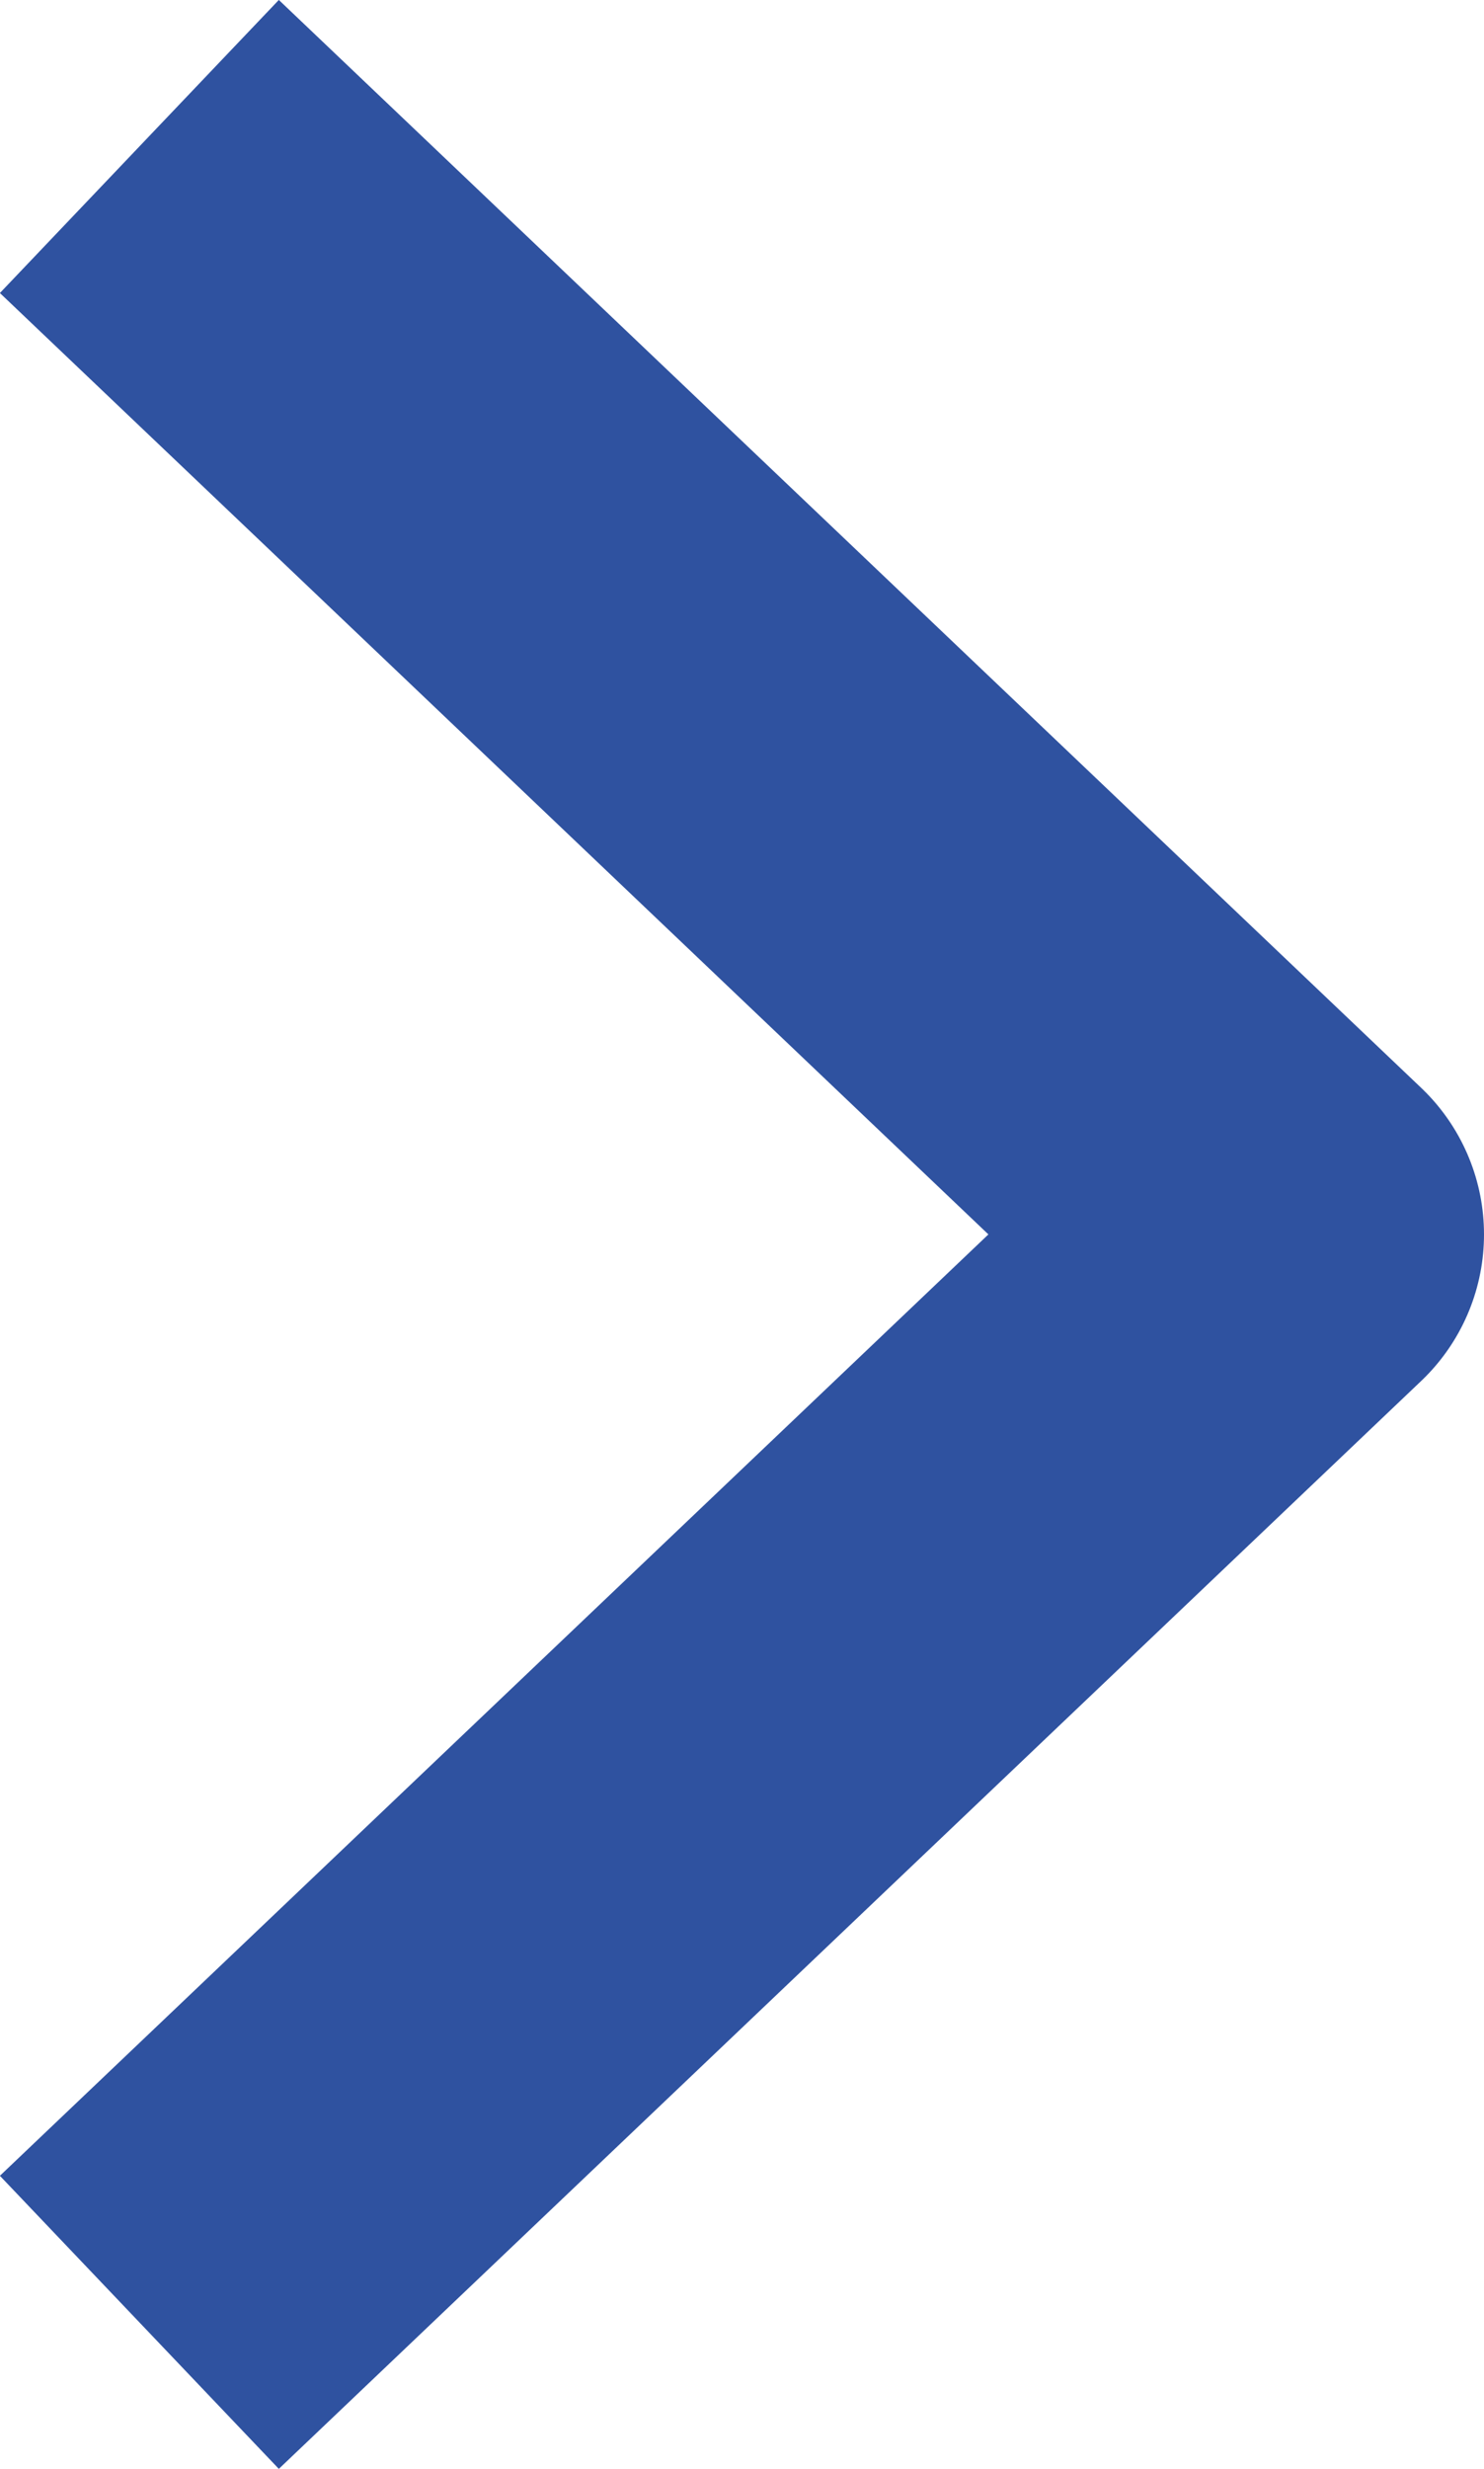 <svg xmlns="http://www.w3.org/2000/svg" width="7.337" height="12.203" viewBox="0 0 7.337 12.203">
  <g id="Icon_feather-arrow-right" data-name="Icon feather-arrow-right" transform="translate(-28.779 0.724)">
    <path id="Tracciato_67400" data-name="Tracciato 67400" d="M18,7.5l5.648,5.377L18,18.254" transform="translate(11.468 -7.5)" fill="none" stroke="#2f52a0" stroke-linejoin="round" stroke-width="2"/>
  </g>
</svg>
